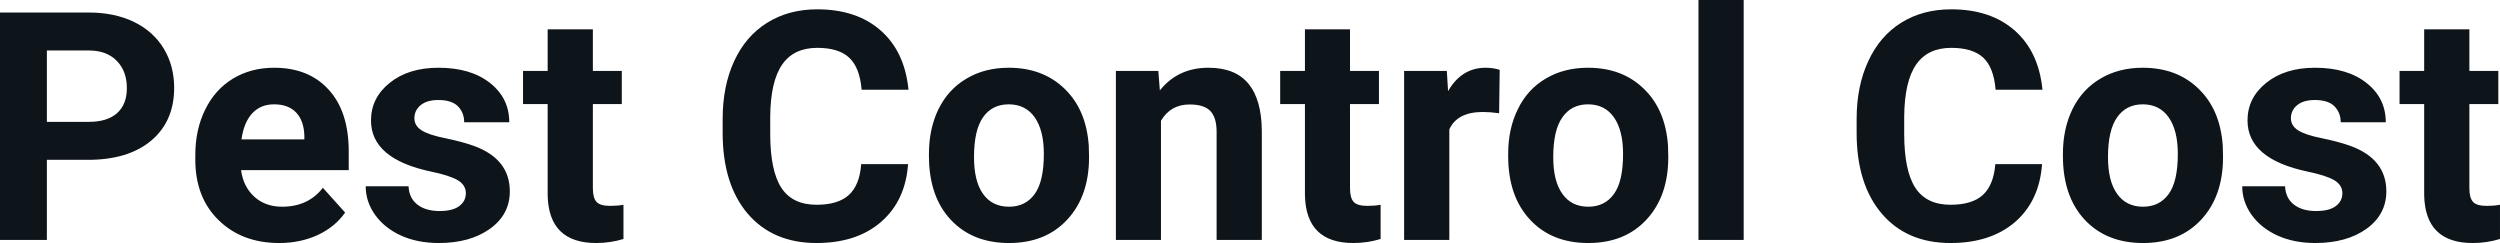 <svg fill="#0d141a" viewBox="0 0 179.721 17.475" height="100%" width="100%" xmlns="http://www.w3.org/2000/svg"><path preserveAspectRatio="none" d="M6.32 11.49L3.37 11.49L3.37 17.25L0 17.25L0 0.90L6.38 0.90Q8.22 0.90 9.62 1.57Q11.02 2.25 11.77 3.49Q12.52 4.73 12.52 6.31L12.52 6.31Q12.52 8.71 10.88 10.10Q9.23 11.49 6.32 11.49L6.32 11.49ZM3.37 3.63L3.37 8.76L6.38 8.76Q7.72 8.76 8.42 8.13Q9.12 7.50 9.12 6.33L9.12 6.33Q9.12 5.13 8.41 4.39Q7.70 3.65 6.46 3.63L6.46 3.63L3.37 3.63ZM20.07 17.47L20.07 17.47Q17.40 17.47 15.72 15.83Q14.04 14.20 14.04 11.47L14.04 11.47L14.04 11.15Q14.04 9.32 14.75 7.88Q15.45 6.44 16.75 5.65Q18.05 4.87 19.71 4.87L19.71 4.87Q22.20 4.87 23.63 6.45Q25.07 8.02 25.07 10.90L25.07 10.90L25.07 12.23L17.33 12.23Q17.49 13.42 18.28 14.14Q19.07 14.86 20.28 14.86L20.28 14.86Q22.16 14.86 23.21 13.50L23.21 13.50L24.81 15.28Q24.08 16.32 22.83 16.90Q21.58 17.47 20.07 17.47ZM19.70 7.50L19.70 7.50Q18.73 7.50 18.13 8.15Q17.53 8.80 17.36 10.02L17.36 10.02L21.88 10.02L21.88 9.76Q21.85 8.68 21.29 8.09Q20.73 7.50 19.70 7.50ZM33.49 13.89L33.49 13.89Q33.49 13.30 32.90 12.95Q32.31 12.61 31.01 12.34L31.01 12.34Q26.67 11.43 26.67 8.66L26.67 8.66Q26.67 7.04 28.01 5.96Q29.36 4.87 31.52 4.87L31.52 4.87Q33.84 4.87 35.22 5.96Q36.61 7.05 36.61 8.79L36.61 8.79L33.37 8.79Q33.37 8.10 32.92 7.64Q32.47 7.19 31.51 7.19L31.51 7.19Q30.69 7.19 30.24 7.56Q29.79 7.93 29.79 8.50L29.79 8.50Q29.79 9.04 30.31 9.37Q30.82 9.70 32.03 9.94Q33.24 10.19 34.07 10.49L34.07 10.49Q36.65 11.43 36.65 13.76L36.65 13.76Q36.65 15.42 35.22 16.45Q33.79 17.47 31.54 17.47L31.54 17.47Q30.01 17.47 28.82 16.93Q27.64 16.39 26.96 15.44Q26.29 14.49 26.29 13.39L26.29 13.39L29.37 13.39Q29.41 14.25 30.01 14.71Q30.60 15.17 31.60 15.17L31.60 15.17Q32.53 15.17 33.01 14.82Q33.49 14.46 33.49 13.89ZM39.37 2.11L42.62 2.11L42.62 5.10L44.70 5.10L44.70 7.48L42.62 7.48L42.62 13.54Q42.62 14.22 42.88 14.51Q43.14 14.80 43.87 14.80L43.87 14.80Q44.41 14.80 44.82 14.72L44.82 14.72L44.82 17.18Q43.87 17.47 42.86 17.47L42.86 17.47Q39.44 17.47 39.37 14.03L39.37 14.03L39.37 7.48L37.60 7.48L37.60 5.10L39.37 5.10L39.37 2.11ZM61.91 11.80L65.28 11.80Q65.09 14.44 63.33 15.96Q61.58 17.47 58.70 17.47L58.70 17.47Q55.56 17.47 53.75 15.36Q51.95 13.24 51.95 9.55L51.95 9.55L51.95 8.55Q51.95 6.19 52.78 4.39Q53.61 2.59 55.16 1.63Q56.70 0.67 58.75 0.67L58.75 0.67Q61.58 0.67 63.31 2.19Q65.04 3.71 65.31 6.45L65.31 6.45L61.94 6.45Q61.81 4.86 61.05 4.15Q60.30 3.44 58.75 3.44L58.75 3.44Q57.06 3.44 56.23 4.64Q55.39 5.85 55.37 8.39L55.37 8.39L55.37 9.62Q55.37 12.27 56.17 13.50Q56.97 14.72 58.70 14.72L58.70 14.72Q60.26 14.72 61.03 14.01Q61.80 13.30 61.91 11.80L61.91 11.80ZM66.78 11.21L66.78 11.06Q66.78 9.25 67.47 7.84Q68.17 6.42 69.48 5.65Q70.79 4.87 72.52 4.87L72.52 4.87Q74.97 4.87 76.53 6.38Q78.09 7.88 78.27 10.47L78.27 10.47L78.29 11.30Q78.29 14.09 76.73 15.78Q75.17 17.47 72.54 17.47Q69.91 17.47 68.34 15.79Q66.78 14.11 66.78 11.21L66.78 11.21ZM70.02 11.30L70.02 11.30Q70.02 13.03 70.67 13.94Q71.32 14.86 72.54 14.86L72.54 14.86Q73.72 14.86 74.38 13.95Q75.04 13.05 75.04 11.06L75.04 11.06Q75.04 9.37 74.38 8.43Q73.72 7.50 72.52 7.50L72.52 7.50Q71.32 7.50 70.67 8.43Q70.02 9.35 70.02 11.30ZM80.22 5.10L83.27 5.10L83.38 6.50Q84.68 4.87 86.87 4.87L86.87 4.87Q88.80 4.87 89.74 6.01Q90.69 7.14 90.71 9.40L90.71 9.40L90.71 17.25L87.46 17.25L87.46 9.48Q87.46 8.45 87.01 7.98Q86.56 7.51 85.52 7.51L85.52 7.51Q84.15 7.51 83.46 8.68L83.46 8.68L83.46 17.25L80.22 17.25L80.22 5.10ZM93.81 2.11L97.05 2.11L97.05 5.10L99.13 5.10L99.13 7.48L97.05 7.48L97.05 13.54Q97.05 14.22 97.31 14.51Q97.57 14.80 98.30 14.80L98.30 14.80Q98.84 14.80 99.25 14.72L99.25 14.72L99.25 17.18Q98.30 17.47 97.29 17.47L97.29 17.47Q93.88 17.47 93.81 14.03L93.81 14.03L93.81 7.48L92.03 7.48L92.03 5.10L93.81 5.10L93.81 2.11ZM107.81 5.02L107.77 8.14Q107.10 8.05 106.60 8.05L106.60 8.05Q104.76 8.05 104.19 9.30L104.19 9.30L104.19 17.25L100.94 17.25L100.94 5.10L104.01 5.10L104.10 6.55Q105.07 4.87 106.80 4.87L106.80 4.87Q107.34 4.87 107.81 5.02L107.81 5.02ZM108.42 11.21L108.42 11.06Q108.42 9.25 109.12 7.84Q109.81 6.42 111.12 5.65Q112.43 4.87 114.16 4.87L114.16 4.87Q116.62 4.87 118.17 6.38Q119.73 7.88 119.91 10.47L119.91 10.47L119.93 11.30Q119.93 14.09 118.37 15.78Q116.81 17.47 114.18 17.47Q111.55 17.47 109.99 15.79Q108.42 14.11 108.42 11.21L108.42 11.21ZM111.66 11.30L111.66 11.30Q111.66 13.03 112.32 13.94Q112.97 14.86 114.18 14.86L114.18 14.86Q115.36 14.86 116.02 13.95Q116.68 13.05 116.68 11.06L116.68 11.06Q116.68 9.37 116.02 8.43Q115.36 7.50 114.16 7.50L114.16 7.50Q112.97 7.50 112.32 8.43Q111.66 9.35 111.66 11.30ZM125.35 0L125.35 17.25L122.10 17.25L122.10 0L125.35 0ZM143.44 11.80L146.80 11.80Q146.61 14.44 144.86 15.96Q143.10 17.47 140.22 17.47L140.22 17.47Q137.08 17.47 135.28 15.36Q133.47 13.24 133.47 9.55L133.47 9.55L133.47 8.55Q133.47 6.19 134.31 4.39Q135.14 2.59 136.68 1.63Q138.22 0.67 140.27 0.67L140.27 0.67Q143.10 0.67 144.83 2.19Q146.56 3.71 146.83 6.45L146.83 6.45L143.46 6.45Q143.33 4.86 142.58 4.15Q141.82 3.44 140.27 3.44L140.27 3.44Q138.58 3.44 137.75 4.64Q136.91 5.85 136.89 8.39L136.89 8.39L136.89 9.62Q136.89 12.27 137.69 13.50Q138.49 14.72 140.22 14.72L140.22 14.72Q141.78 14.72 142.55 14.01Q143.32 13.30 143.44 11.80L143.44 11.80ZM148.30 11.21L148.30 11.06Q148.30 9.25 148.99 7.84Q149.69 6.42 151.00 5.65Q152.31 4.87 154.04 4.87L154.04 4.87Q156.50 4.87 158.05 6.38Q159.61 7.88 159.79 10.47L159.79 10.47L159.81 11.30Q159.81 14.09 158.25 15.78Q156.69 17.47 154.06 17.47Q151.43 17.47 149.86 15.79Q148.30 14.11 148.30 11.21L148.30 11.21ZM151.54 11.30L151.54 11.30Q151.54 13.03 152.20 13.94Q152.85 14.86 154.06 14.86L154.06 14.86Q155.24 14.86 155.90 13.95Q156.56 13.05 156.56 11.06L156.56 11.06Q156.56 9.37 155.90 8.43Q155.24 7.50 154.04 7.50L154.04 7.50Q152.85 7.50 152.20 8.43Q151.54 9.35 151.54 11.30ZM168.39 13.89L168.39 13.89Q168.39 13.30 167.80 12.95Q167.21 12.61 165.91 12.34L165.91 12.34Q161.57 11.43 161.57 8.66L161.57 8.66Q161.57 7.04 162.91 5.96Q164.26 4.87 166.42 4.87L166.42 4.87Q168.74 4.87 170.12 5.96Q171.51 7.05 171.51 8.79L171.51 8.79L168.27 8.79Q168.27 8.10 167.82 7.64Q167.37 7.19 166.41 7.19L166.41 7.19Q165.59 7.19 165.14 7.56Q164.69 7.93 164.69 8.50L164.69 8.50Q164.69 9.04 165.21 9.37Q165.72 9.70 166.93 9.94Q168.14 10.19 168.97 10.49L168.97 10.49Q171.55 11.43 171.55 13.76L171.55 13.76Q171.55 15.42 170.12 16.45Q168.69 17.47 166.44 17.47L166.44 17.47Q164.91 17.47 163.72 16.93Q162.54 16.39 161.86 15.44Q161.19 14.49 161.19 13.39L161.19 13.39L164.27 13.39Q164.31 14.25 164.91 14.71Q165.50 15.17 166.50 15.17L166.50 15.17Q167.44 15.17 167.91 14.82Q168.39 14.46 168.39 13.89ZM174.27 2.11L177.52 2.11L177.52 5.10L179.60 5.10L179.60 7.48L177.52 7.48L177.52 13.54Q177.52 14.22 177.78 14.51Q178.04 14.80 178.77 14.80L178.77 14.80Q179.31 14.80 179.72 14.72L179.72 14.72L179.72 17.18Q178.77 17.47 177.76 17.47L177.76 17.47Q174.34 17.47 174.27 14.03L174.27 14.03L174.27 7.48L172.50 7.48L172.50 5.10L174.27 5.10L174.27 2.11Z"></path></svg>